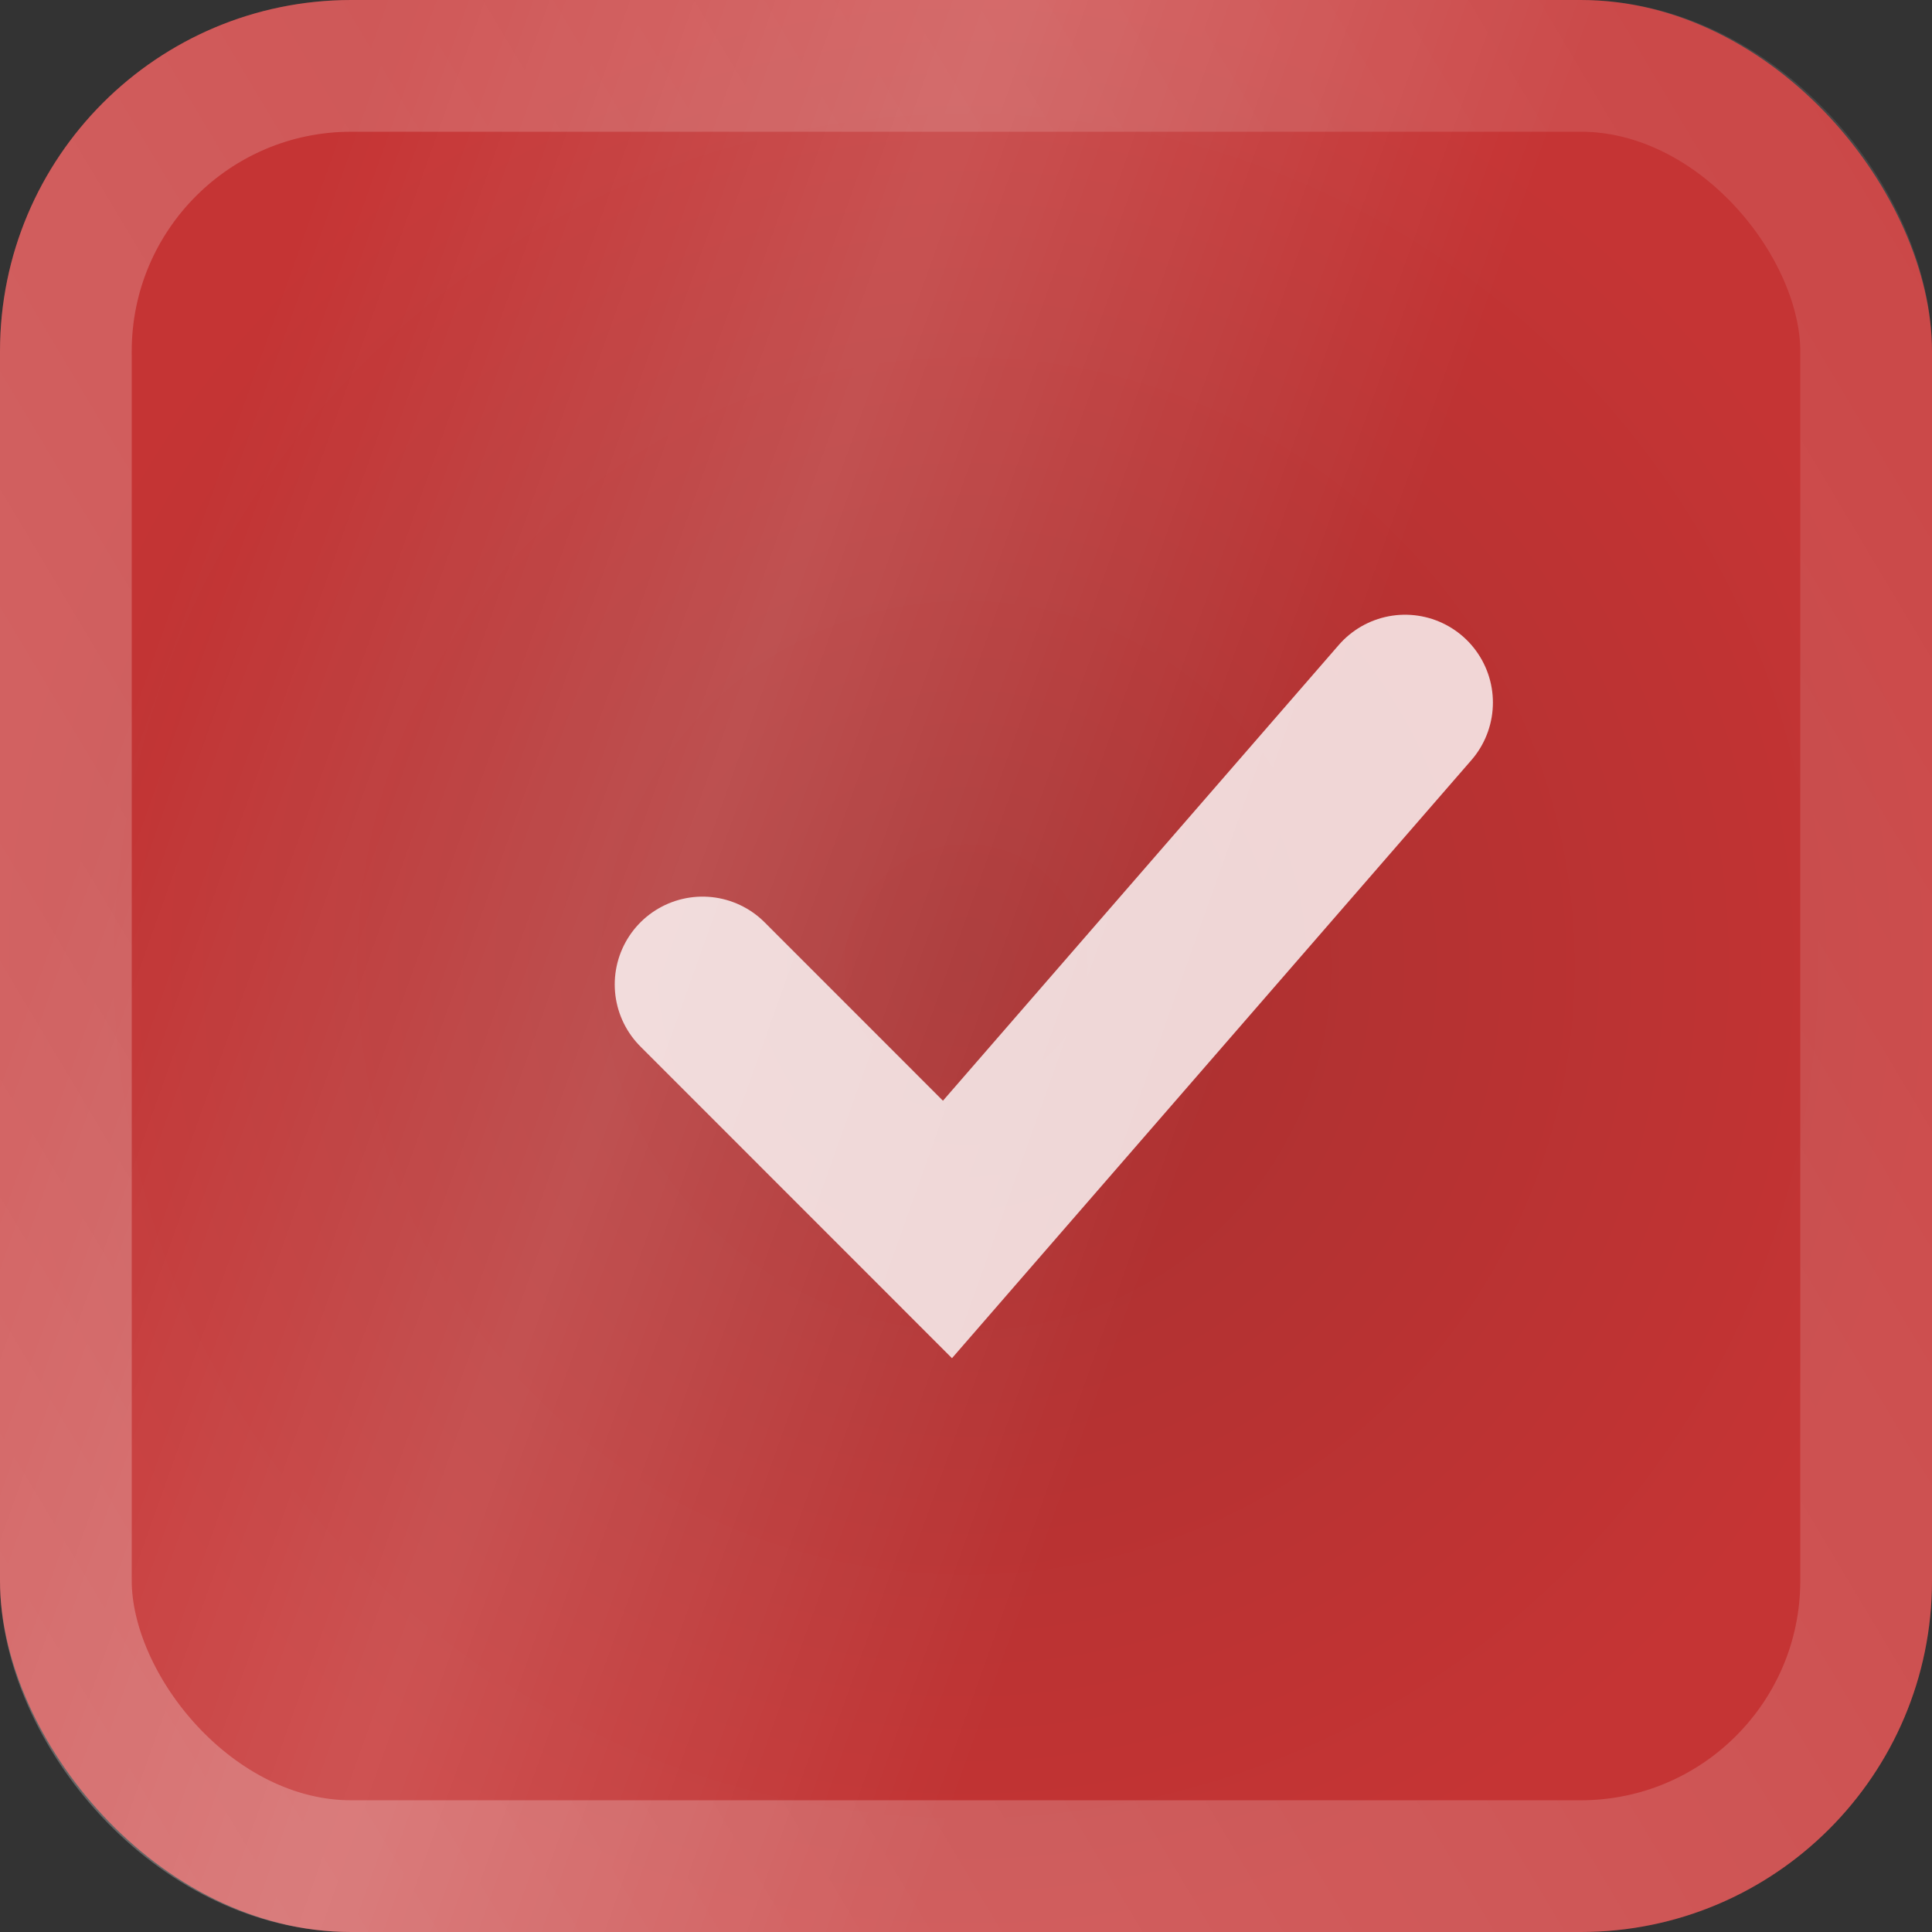 <?xml version="1.0" encoding="UTF-8"?> <svg xmlns="http://www.w3.org/2000/svg" width="22" height="22" viewBox="0 0 22 22" fill="none"><rect x="0" y="0" width="22" height="22" fill="#333333" stroke="none"/><rect width="22" height="22" rx="4" fill="url(#paint0_radial_107_972)"></rect><rect width="22" height="22" rx="4" fill="url(#paint1_linear_107_972)"></rect><rect x="0.75" y="0.75" width="20.5" height="20.5" rx="3.25" stroke="url(#paint2_linear_107_972)" stroke-opacity="0.6" stroke-width="1.5"></rect><path opacity="0.8" d="M8 11.21L10.789 14L16 8" stroke="white" stroke-width="2" stroke-linecap="round"></path><defs><radialGradient id="paint0_radial_107_972" cx="0" cy="0" r="1" gradientUnits="userSpaceOnUse" gradientTransform="translate(11 11) rotate(90) scale(11)"><stop stop-color="#A73030"></stop><stop offset="1" stop-color="#C53434"></stop></radialGradient><linearGradient id="paint1_linear_107_972" x1="0.794" y1="9.9" x2="13.141" y2="14.304" gradientUnits="userSpaceOnUse"><stop stop-color="white" stop-opacity="0"></stop><stop offset="0.505" stop-color="white" stop-opacity="0.15"></stop><stop offset="1" stop-color="white" stop-opacity="0"></stop></linearGradient><linearGradient id="paint2_linear_107_972" x1="-52.5" y1="50" x2="38" y2="-4" gradientUnits="userSpaceOnUse"><stop stop-color="white"></stop><stop offset="1" stop-color="white" stop-opacity="0"></stop></linearGradient></defs></svg> 